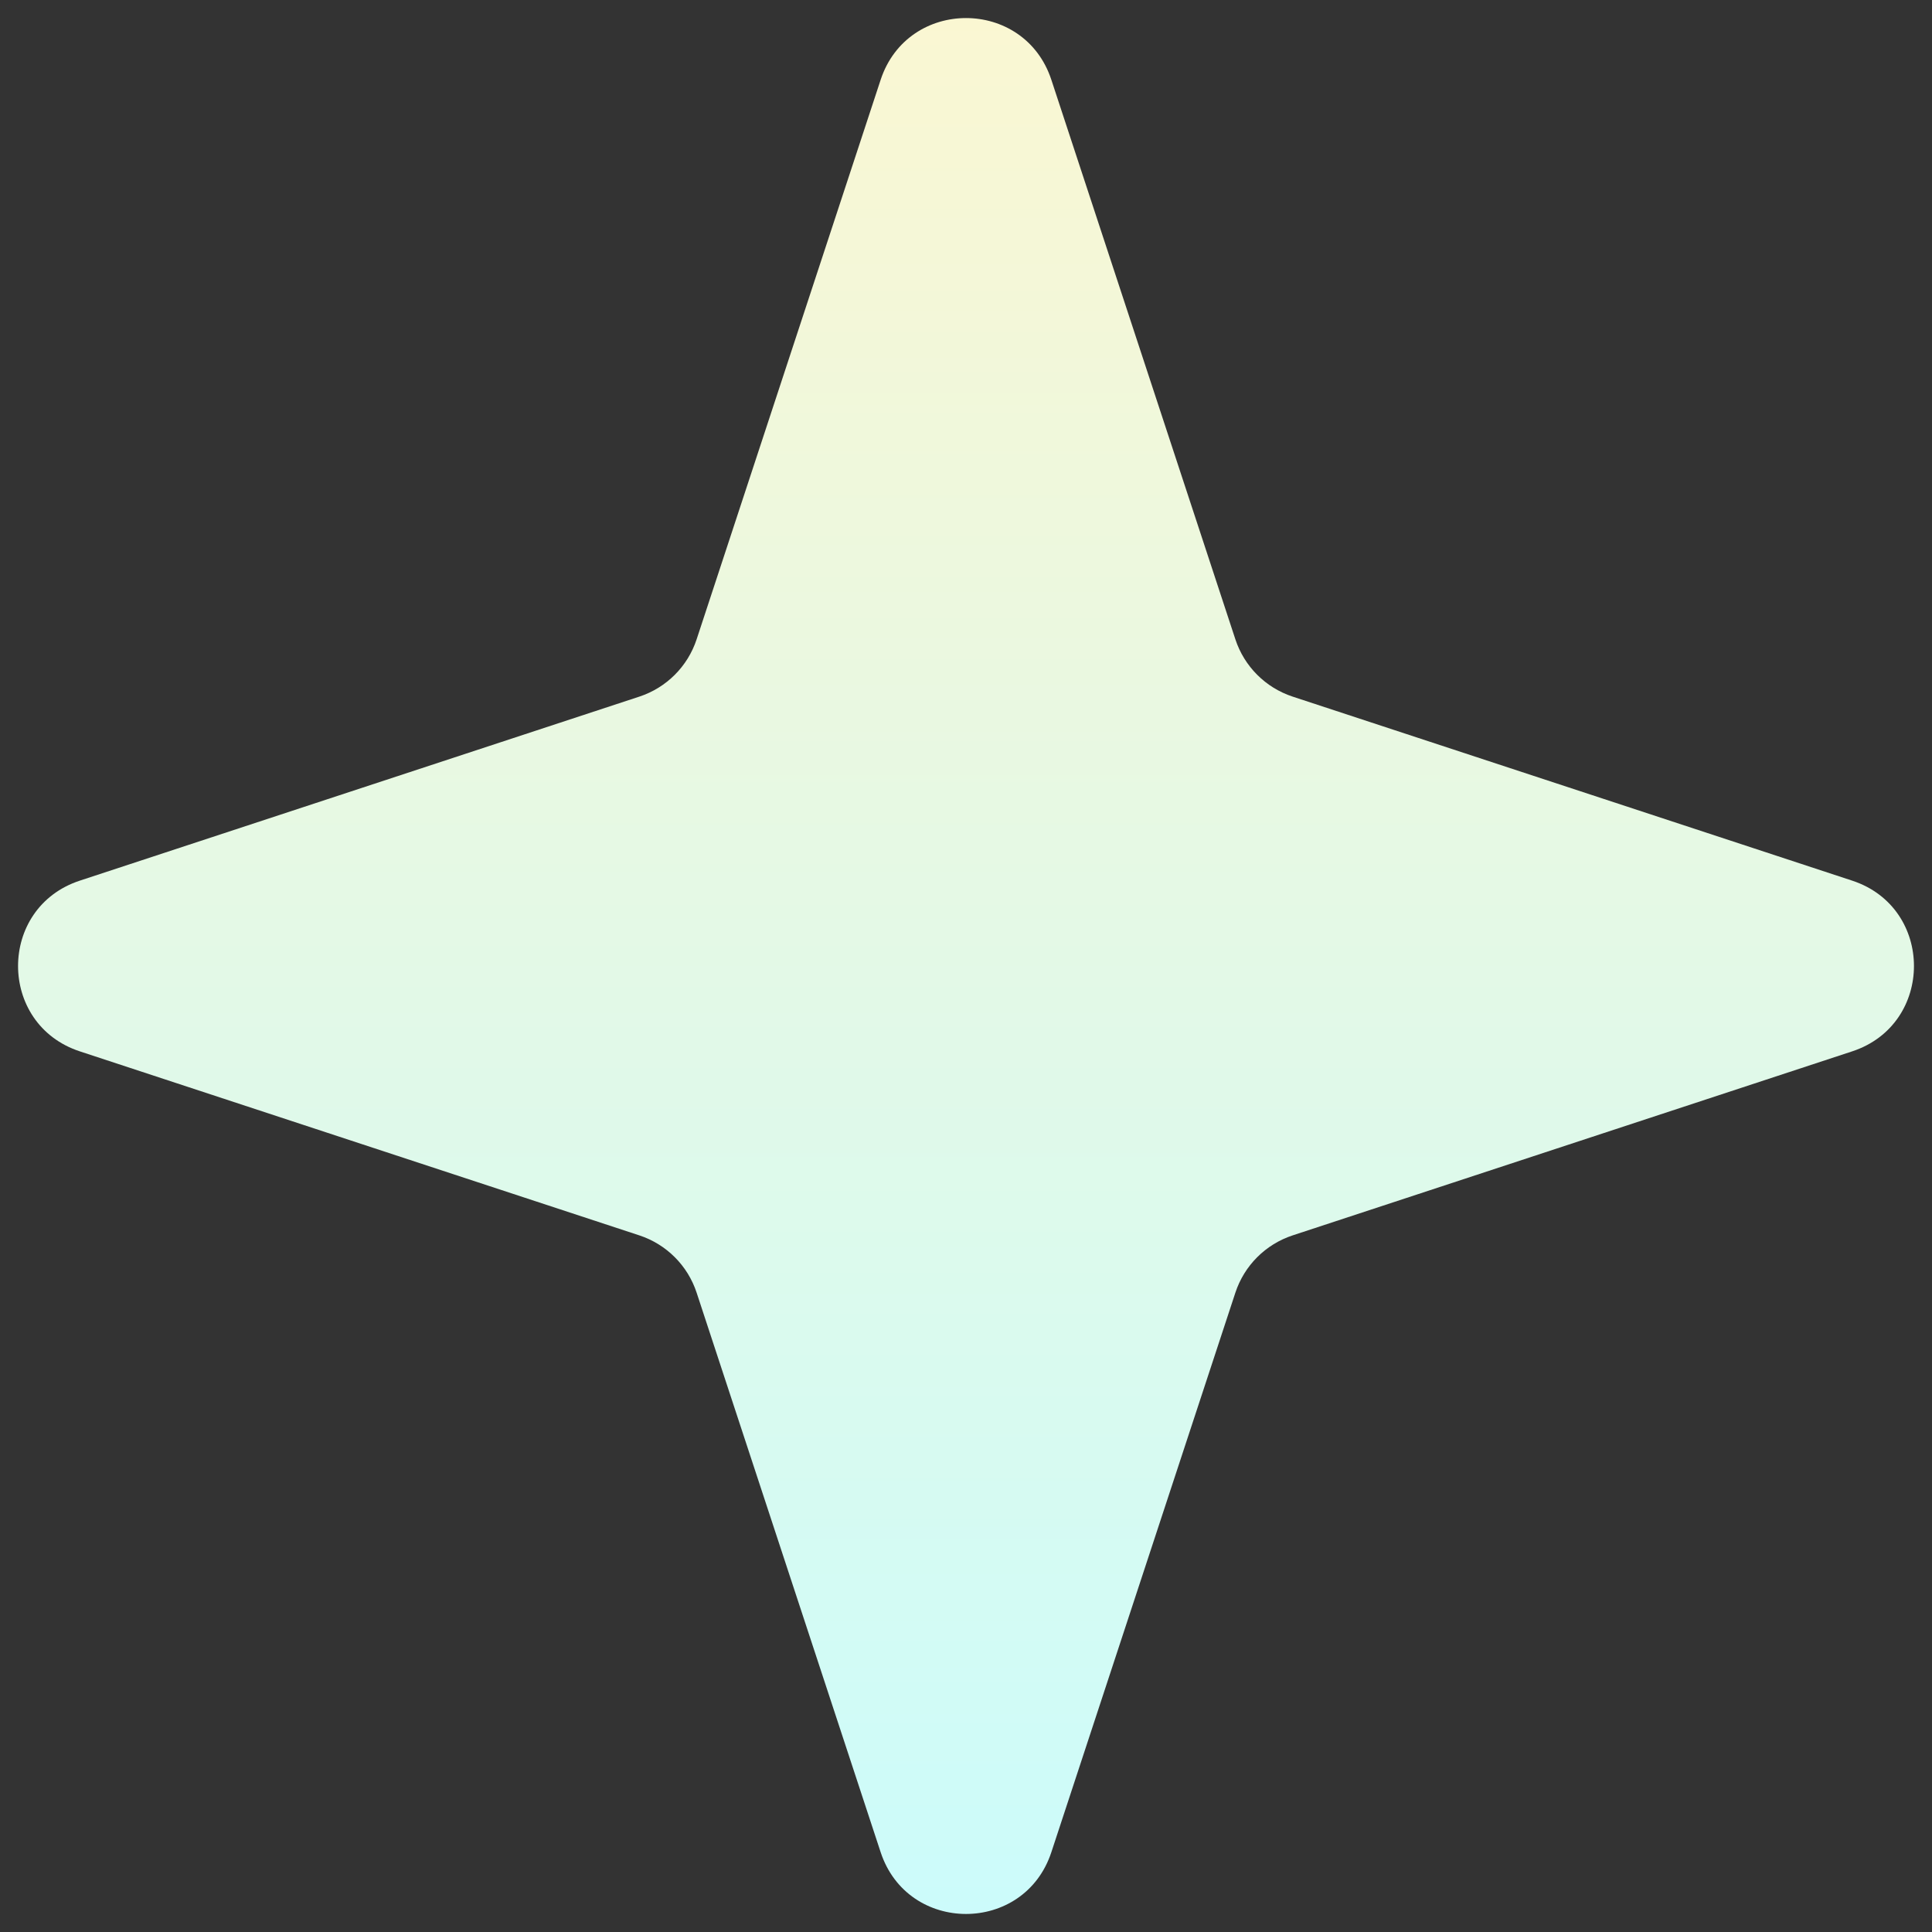 <svg width="86" height="86" viewBox="0 0 86 86" fill="none" xmlns="http://www.w3.org/2000/svg">
<rect x="0" y="0" width="86" height="86" fill="#333333" stroke="none"/>
<path d="M39.2 3.554C40.406 -0.113 45.594 -0.113 46.8 3.554L54.991 28.459C55.388 29.666 56.334 30.612 57.541 31.009L82.446 39.2C86.114 40.406 86.114 45.594 82.446 46.8L57.541 54.991C56.334 55.388 55.388 56.334 54.991 57.541L46.8 82.446C45.594 86.114 40.406 86.114 39.2 82.446L31.009 57.541C30.612 56.334 29.666 55.388 28.459 54.991L3.554 46.8C-0.113 45.594 -0.113 40.406 3.554 39.2L28.459 31.009C29.666 30.612 30.612 29.666 31.009 28.459L39.2 3.554Z" fill="url(#paint0_linear_934_16413)"/>
<defs>
<linearGradient id="paint0_linear_934_16413" x1="43" y1="-8" x2="43" y2="94" gradientUnits="userSpaceOnUse">
<stop stop-color="#FFF6CE"/>
<stop offset="1" stop-color="#C7FCFF"/>
</linearGradient>
</defs>
</svg>
